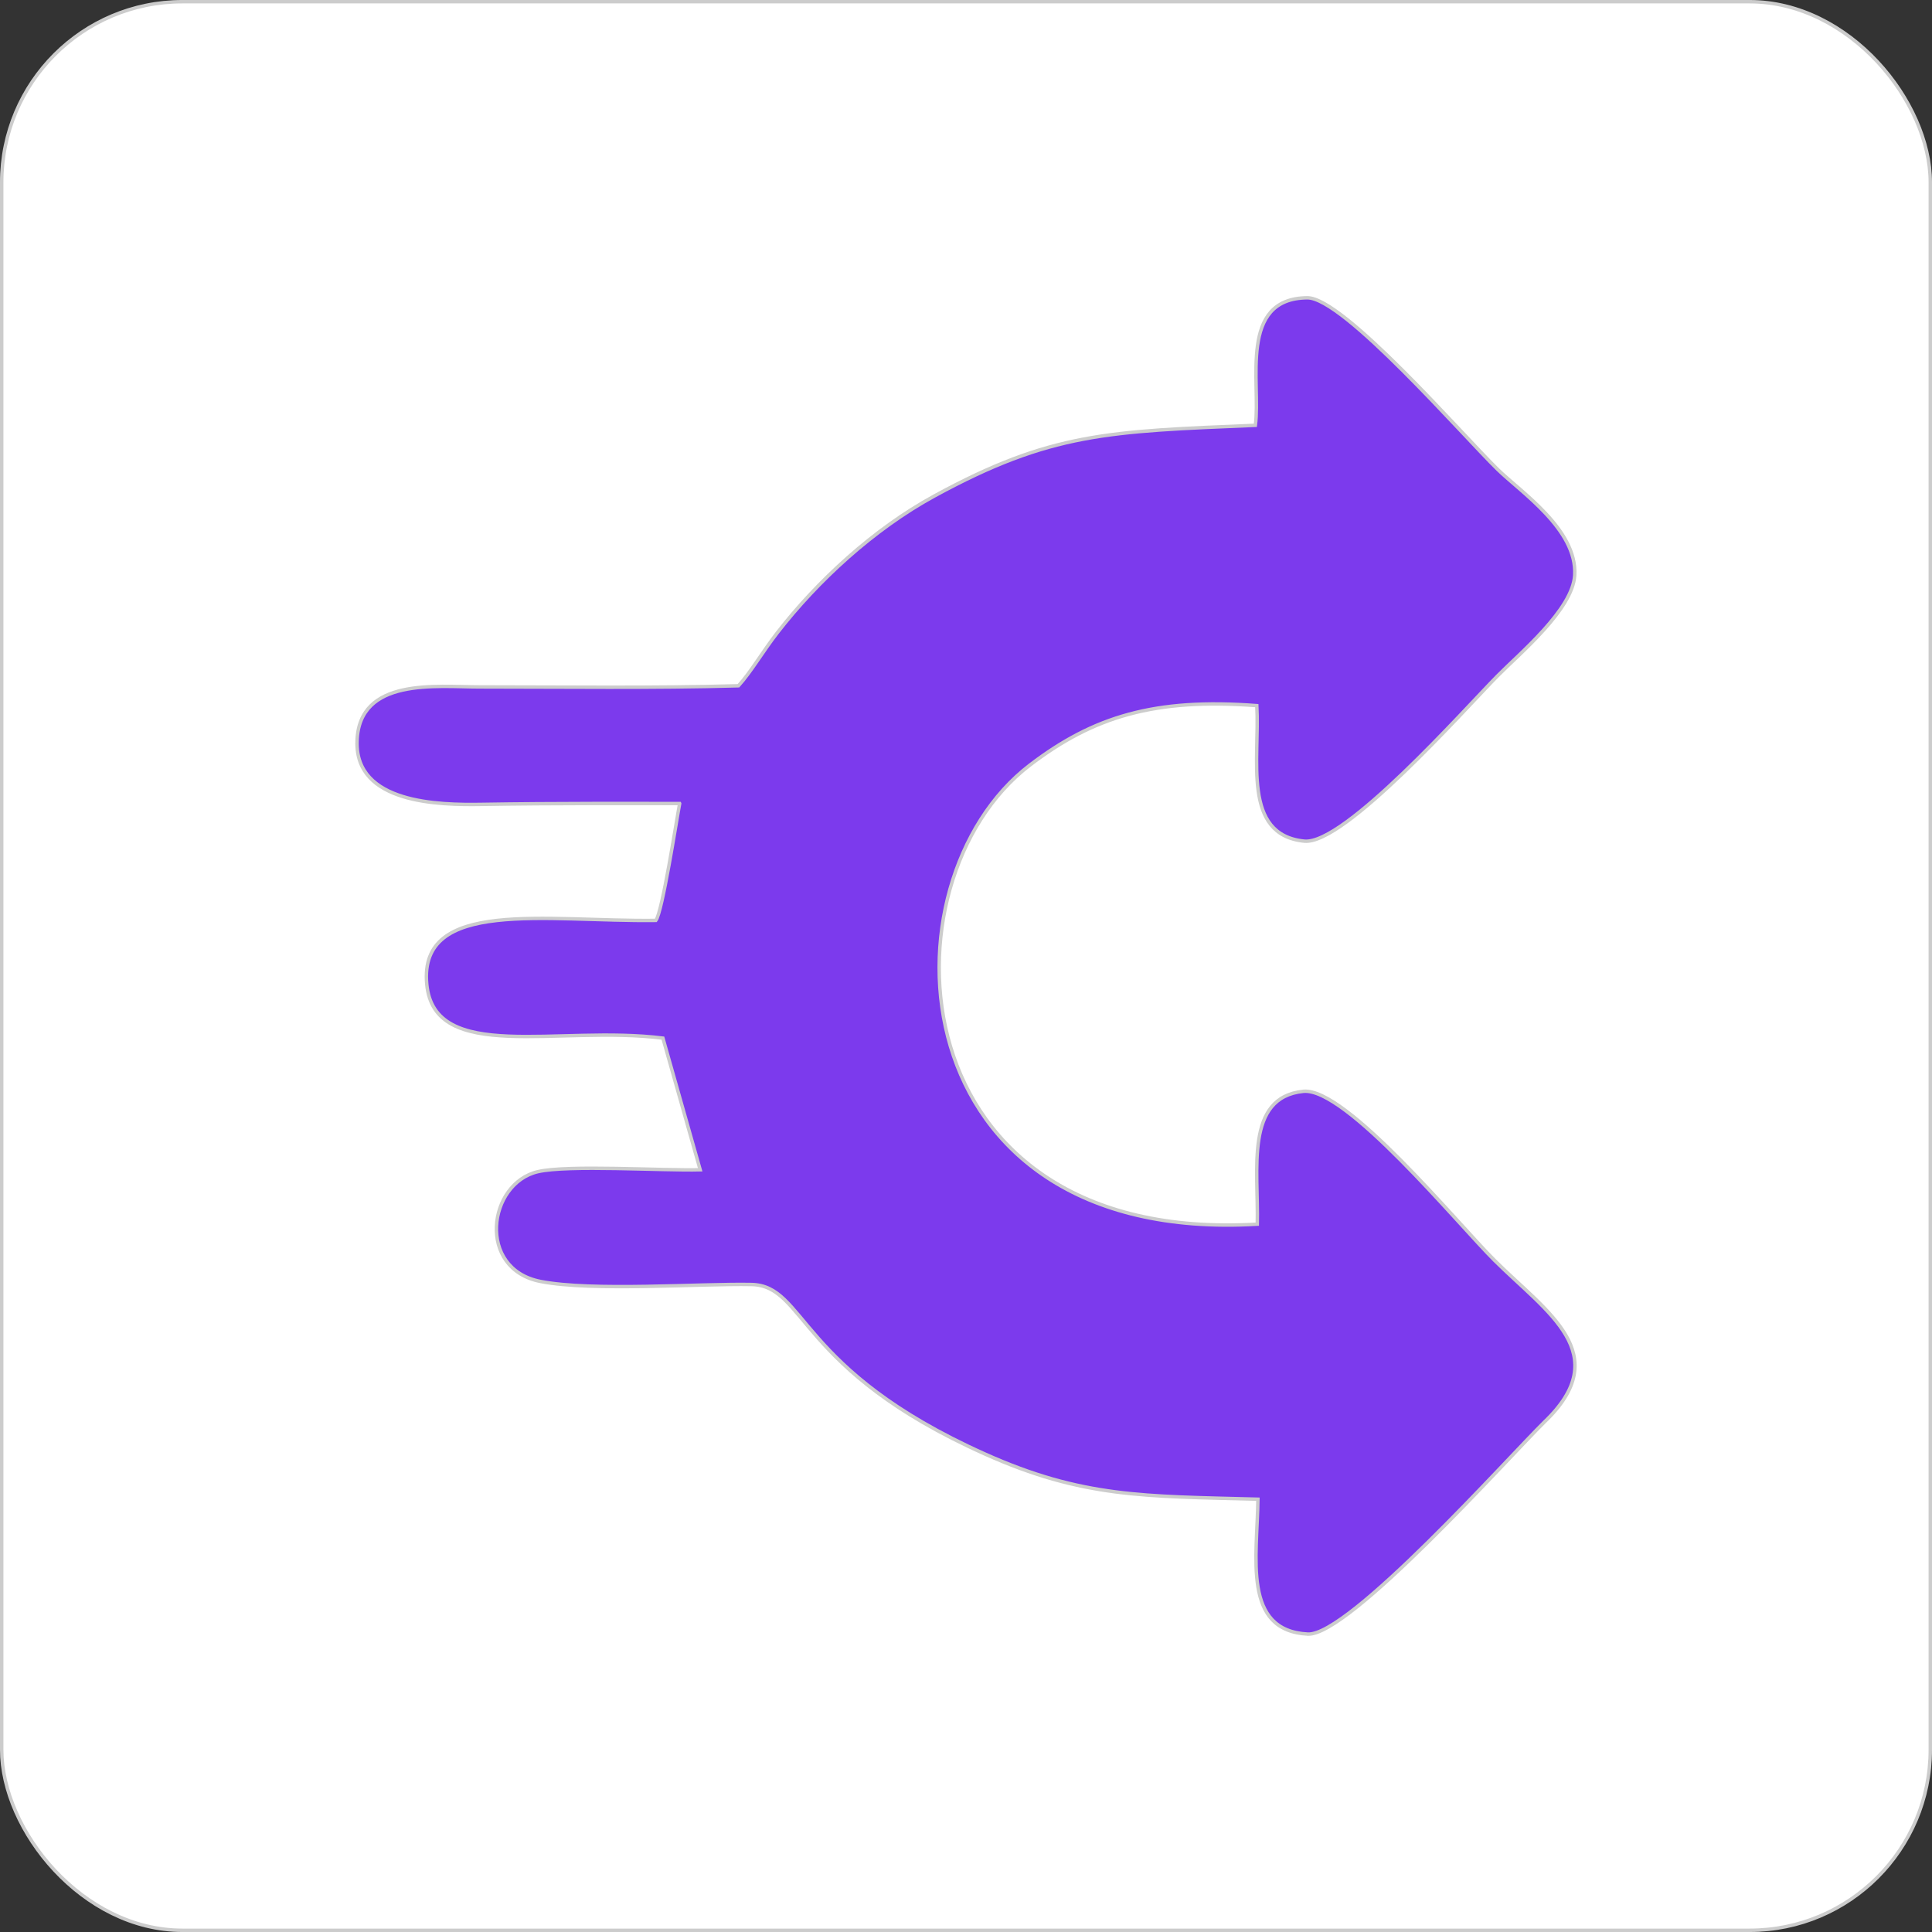 <?xml version="1.0" encoding="UTF-8"?>
<!DOCTYPE svg PUBLIC "-//W3C//DTD SVG 1.1//EN" "http://www.w3.org/Graphics/SVG/1.1/DTD/svg11.dtd">
<!-- Creator: CorelDRAW (Evaluation Version) -->
<svg xmlns="http://www.w3.org/2000/svg" xml:space="preserve" width="1.694in" height="1.694in" version="1.1" style="shape-rendering:geometricPrecision; text-rendering:geometricPrecision; image-rendering:optimizeQuality; fill-rule:evenodd; clip-rule:evenodd"
viewBox="0 0 1143.67 1143.67"
 xmlns:xlink="http://www.w3.org/1999/xlink"
 xmlns:xodm="http://www.corel.com/coreldraw/odm/2003">
 <rect x="0" y="0" width="1143.67" height="1143.67" fill="#333333" stroke="none"/>
 <defs>
  <style type="text/css">
   <![CDATA[
    .str0 {stroke:#CCCCCC;stroke-width:2.03;stroke-miterlimit:2.613}
    .fil1 {fill:#7C3AED}
    .fil0 {fill:white}
   ]]>
  </style>
 </defs>
 <g id="Layer_x0020_1">
  <rect class="fil0 str0" x="1.01" y="1.01" width="1141.65" height="1141.65" rx="106.96" ry="106.96"/>
  <path class="fil1 str0" d="M402.33 475.7c-1.94,10.19 -10.29,64.51 -14.1,69.15 -65.38,0.81 -140.41,-13.31 -135.61,37.74 4.44,47.26 77.84,24.19 139.8,31.94l22.06 77.94c-22.34,0.57 -78.34,-3.01 -96.07,1.11 -29.62,6.9 -36.28,57.59 1.54,64.99 30.68,6.01 94.77,1.19 124.83,1.8 32.45,0.66 26.81,50.45 138.29,100.36 57.69,25.83 93.97,24.95 161.58,26.74 -0.39,34.26 -9.36,77.83 29.51,79.85 24.34,1.27 118.99,-104.8 140.06,-125.54 42.22,-40.37 1.37,-64.96 -29.48,-95.66 -21.98,-21.87 -88.14,-102.64 -113.21,-100.1 -34.71,3.52 -26.5,46.37 -27.26,78.64 -214.49,12.58 -225.03,-202.69 -134.64,-271.74 37.62,-28.74 73.84,-39.79 134.36,-35.21 1.82,31.44 -8.92,76.47 28.08,80.22 23.69,2.41 94.42,-77.5 114.27,-97.68 13.14,-13.35 44.73,-39.43 45.84,-59.83 1.47,-26.98 -31.85,-49.1 -45.58,-62.51 -20.76,-20.27 -91.35,-101.76 -112.7,-101.62 -41.01,0.28 -27.42,50.36 -30.77,75.48 -86.9,3.62 -121.14,4.27 -190.01,41.83 -36.01,19.64 -69.28,50.37 -92.97,80.96 -8.67,11.19 -15.75,23.43 -23.02,31.4 -50.64,1.4 -102.53,0.69 -153.28,0.67 -25.7,-0.01 -71.31,-5.76 -72.49,32.1 -1.15,36.95 48.29,37.86 73.93,37.43 42.06,-0.7 93.02,-0.52 117.03,-0.49z"/>
 </g>
</svg>
